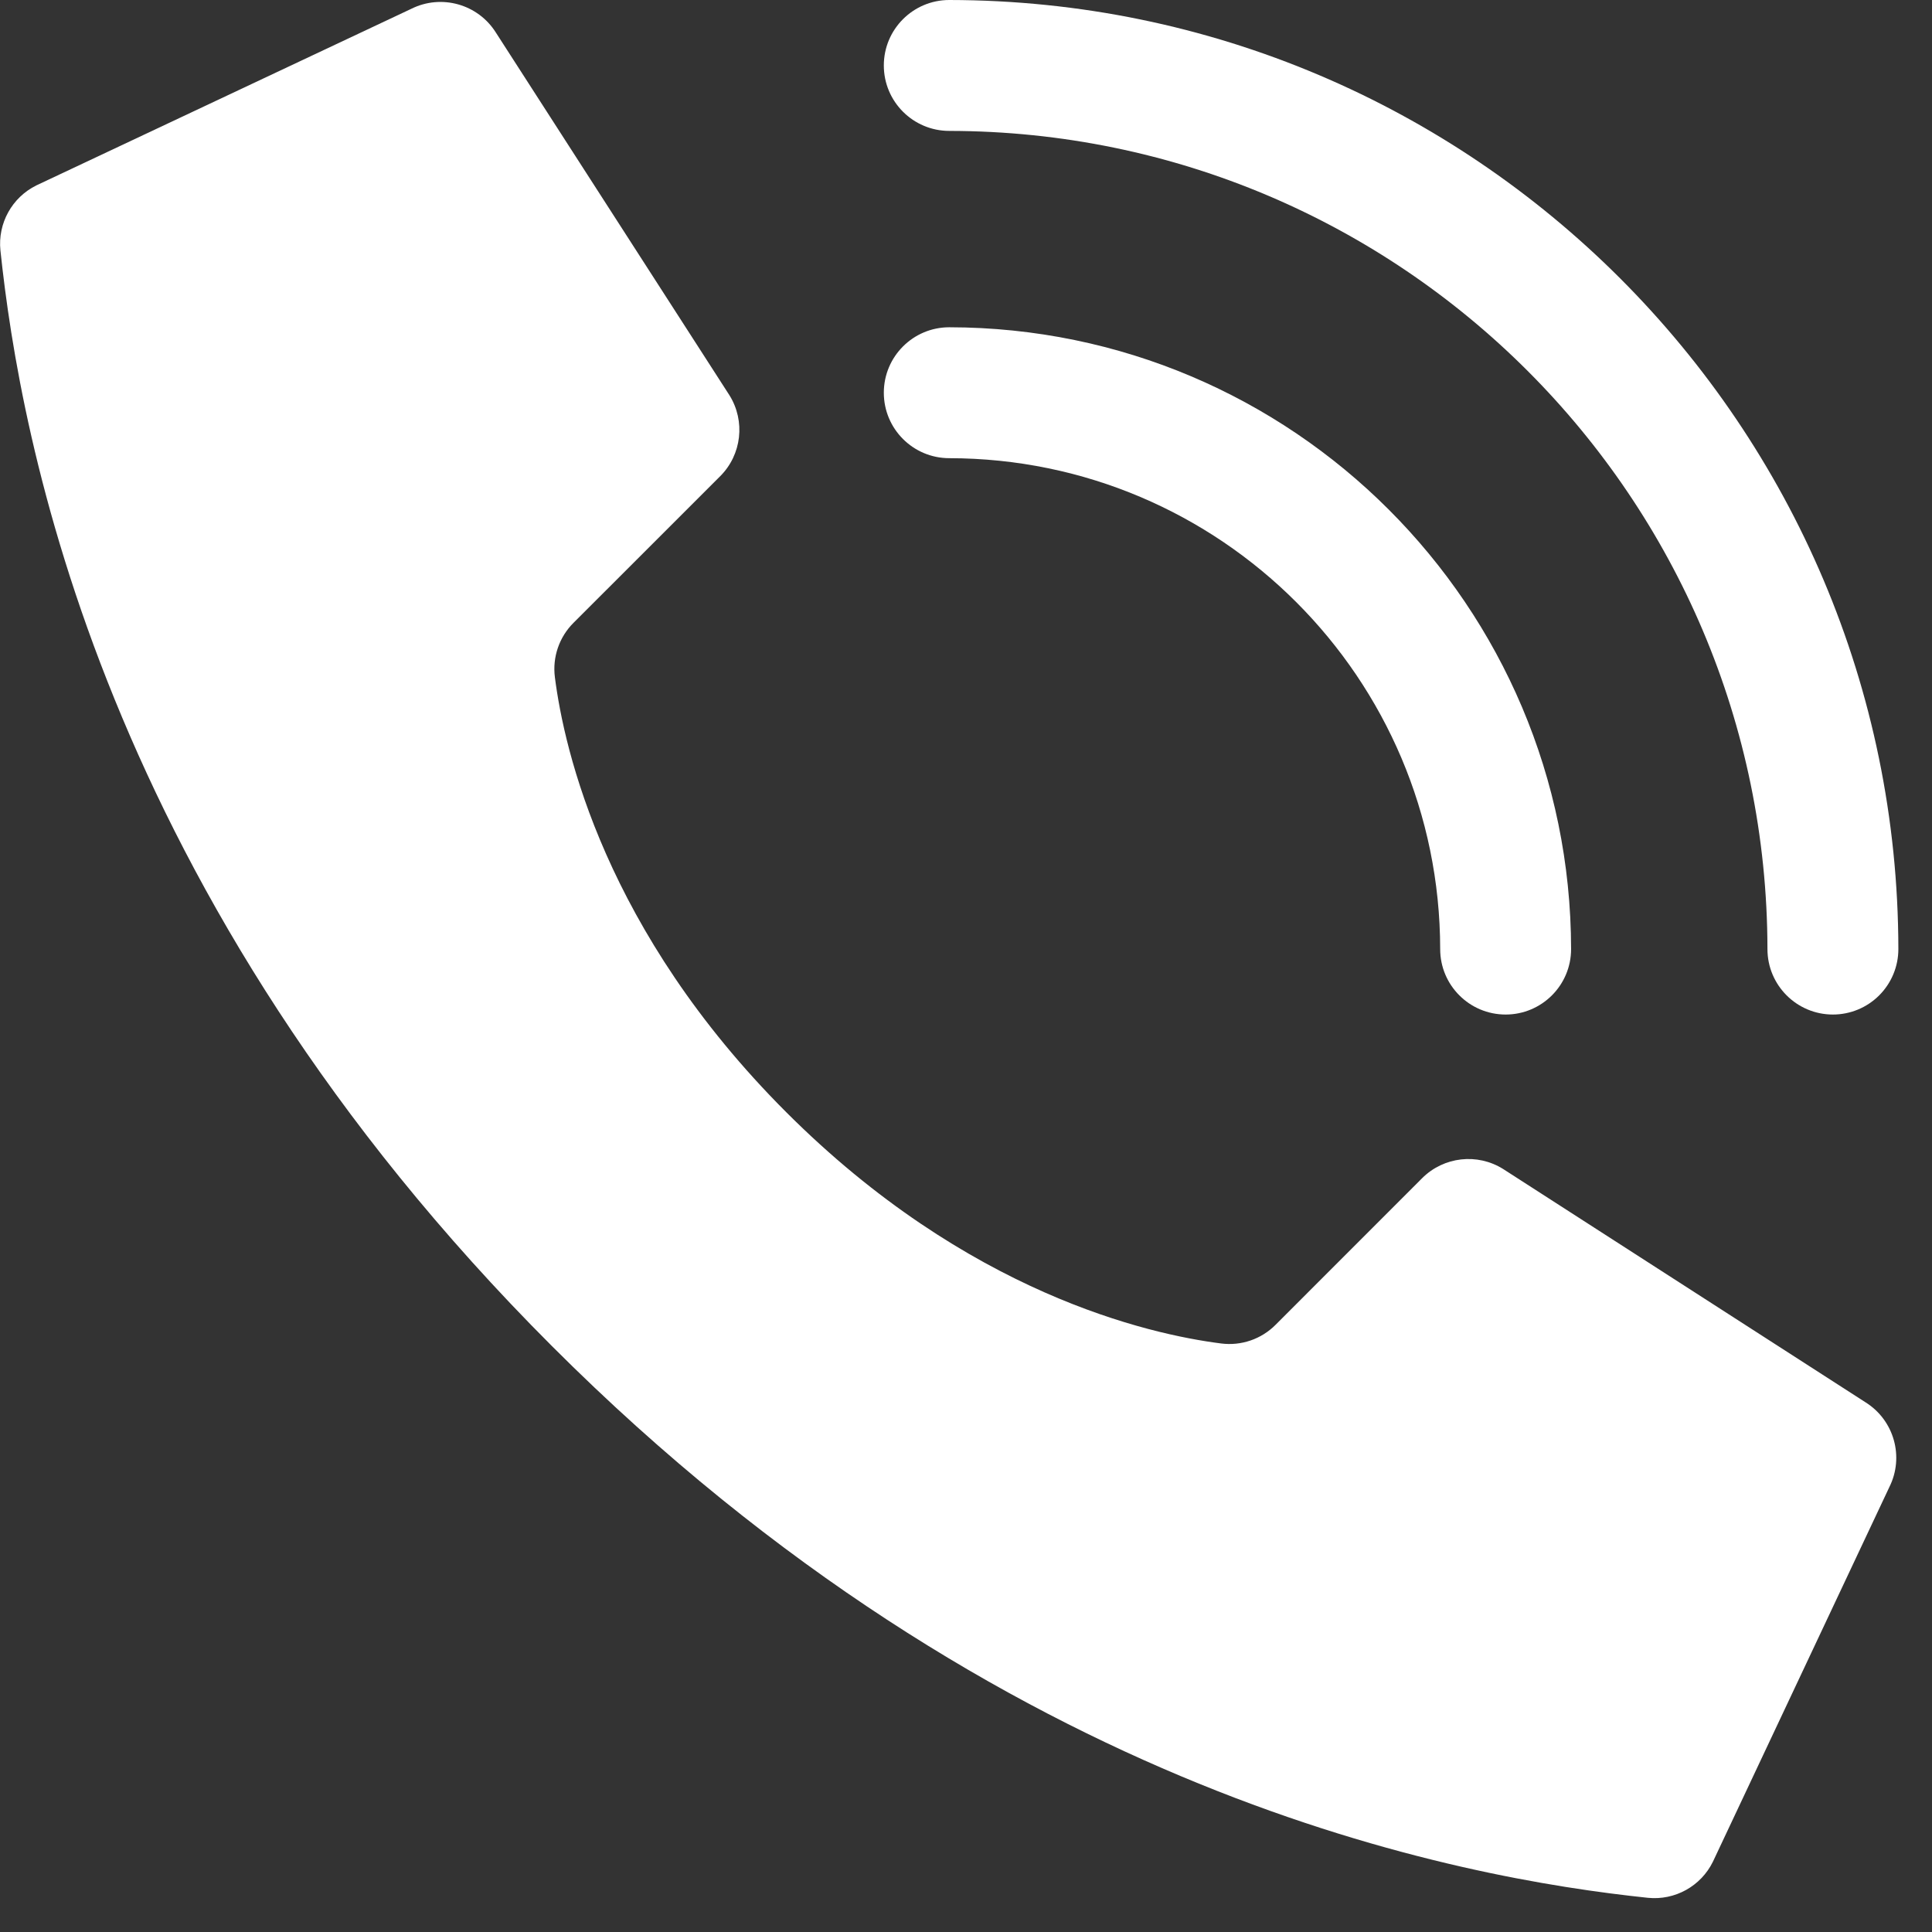 <?xml version="1.0" encoding="UTF-8" standalone="no"?>
<!DOCTYPE svg PUBLIC "-//W3C//DTD SVG 1.1//EN" "http://www.w3.org/Graphics/SVG/1.1/DTD/svg11.dtd">
<svg width="100%" height="100%" viewBox="0 0 37 37" version="1.1" xmlns="http://www.w3.org/2000/svg" xmlns:xlink="http://www.w3.org/1999/xlink" xml:space="preserve" xmlns:serif="http://www.serif.com/" style="fill-rule:evenodd;clip-rule:evenodd;stroke-linejoin:round;stroke-miterlimit:2;">
    <rect x="0" y="0" width="37" height="37" fill="#333333" stroke="none"/>
    <g id="_003---Call" serif:id="003---Call" transform="matrix(0.071,0,0,0.071,-0.623,0)">
        <path id="Shape" d="M220.84,299.988C171.97,251.118 160.936,202.249 158.446,182.669C157.751,177.255 159.614,171.826 163.487,167.98L203.034,128.45C208.852,122.636 209.884,113.576 205.524,106.602L142.557,8.828C137.733,1.106 127.827,-1.681 119.684,2.392L18.6,49.999C12.015,53.242 8.142,60.238 8.889,67.54C14.186,117.857 36.122,241.549 157.678,363.114C279.234,484.679 402.909,506.606 453.252,511.903C460.554,512.651 467.55,508.777 470.793,502.193L518.4,401.108C522.458,392.983 519.69,383.104 512,378.271L414.226,315.321C407.256,310.956 398.196,311.981 392.377,317.793L352.847,357.341C349.001,361.214 343.572,363.077 338.158,362.381C318.579,359.892 269.709,348.857 220.84,299.988Z" style="fill:white;fill-rule:nonzero;"/>
        <path id="Shape1" serif:id="Shape" d="M414.897,273.655C405.146,273.655 397.241,265.751 397.241,256C397.159,182.904 337.923,123.669 264.828,123.586C255.077,123.586 247.172,115.682 247.172,105.931C247.172,96.18 255.077,88.276 264.828,88.276C357.417,88.378 432.45,163.411 432.552,256C432.552,265.751 424.647,273.655 414.897,273.655Z" style="fill:white;fill-rule:nonzero;"/>
        <path id="Shape2" serif:id="Shape" d="M503.172,273.655C493.422,273.655 485.517,265.751 485.517,256C485.381,134.173 386.655,35.447 264.828,35.31C255.077,35.31 247.172,27.406 247.172,17.655C247.172,7.904 255.077,0 264.828,0C406.148,0.156 520.672,114.68 520.828,256C520.828,260.682 518.967,265.173 515.657,268.484C512.346,271.795 507.855,273.655 503.172,273.655Z" style="fill:white;fill-rule:nonzero;"/>
    </g>
</svg>
